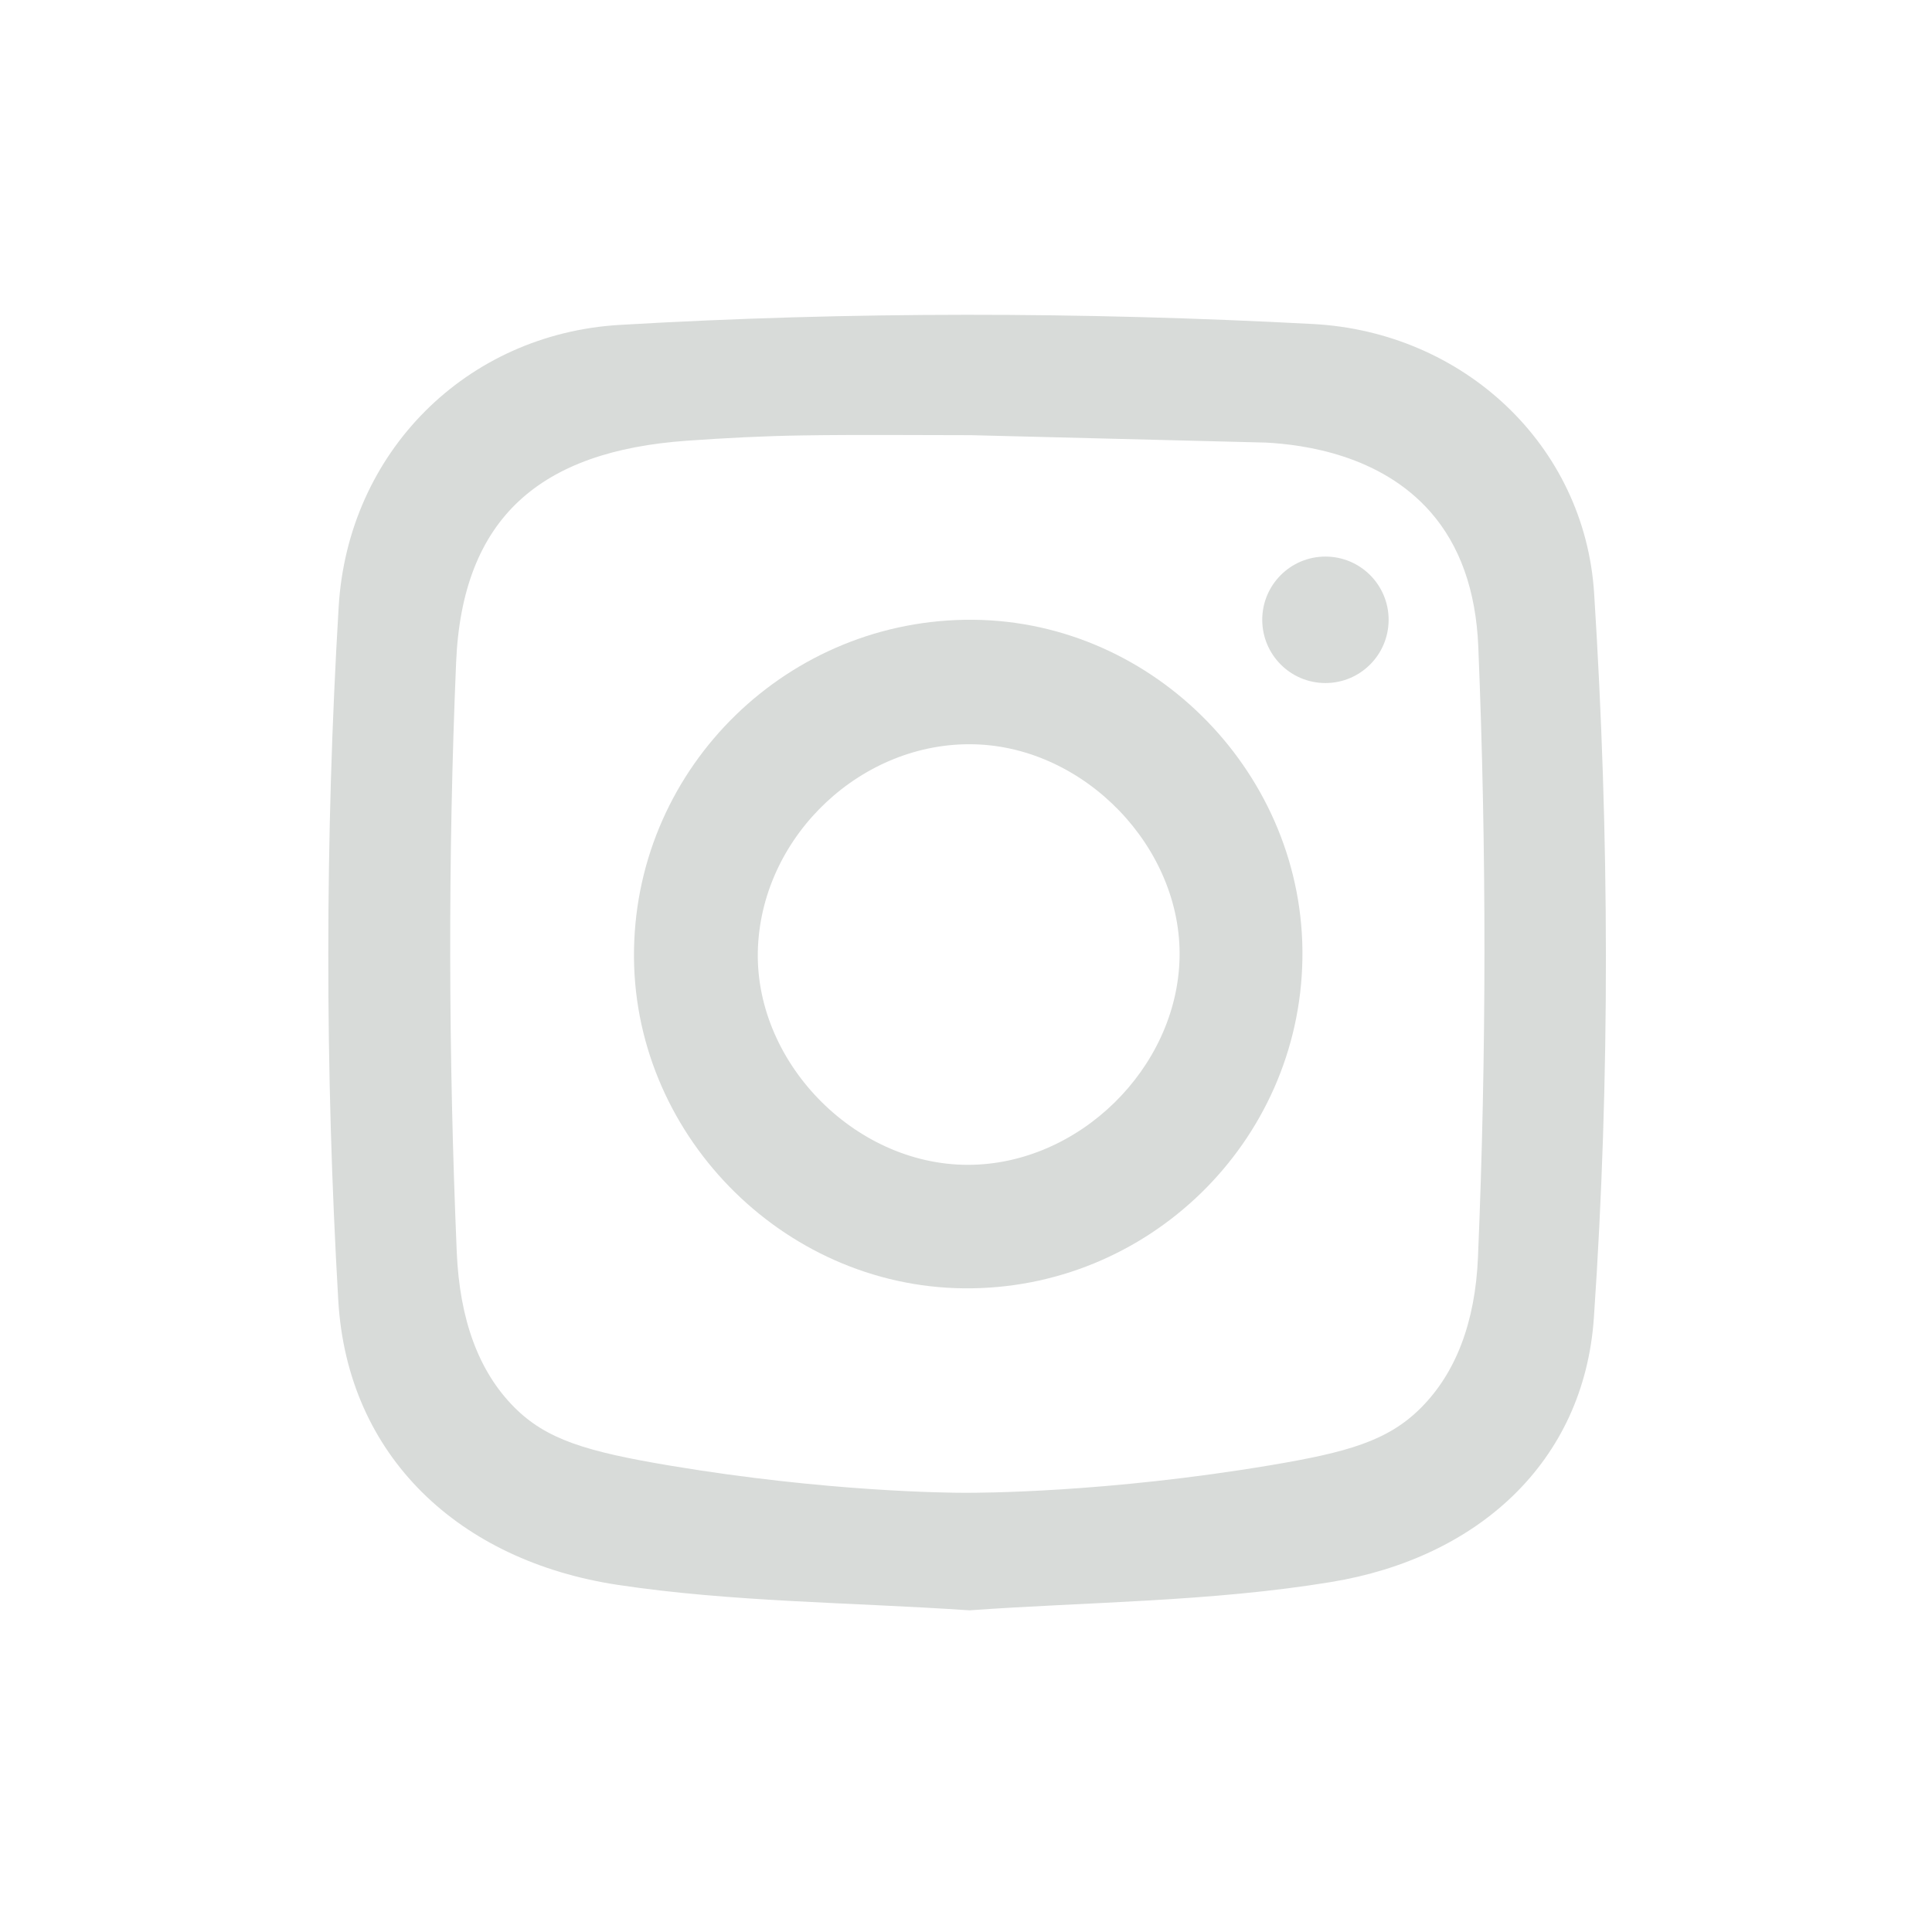 <svg width="24" height="24" viewBox="0 0 24 24" fill="none" xmlns="http://www.w3.org/2000/svg">
<path d="M12.044 20.004C10.539 19.903 9.091 19.901 7.675 19.688C5.709 19.391 4.314 18.095 4.202 16.151C4.036 13.288 4.036 10.401 4.207 7.539C4.321 5.618 5.791 4.148 7.699 4.036C10.562 3.868 13.447 3.873 16.311 4.025C18.176 4.124 19.687 5.526 19.803 7.372C19.993 10.361 20.004 13.38 19.8 16.367C19.677 18.171 18.347 19.354 16.538 19.652C15.041 19.899 13.504 19.899 12.044 20.004ZM12.064 5.406C11.366 5.406 10.667 5.398 9.969 5.409C9.489 5.416 9.008 5.441 8.53 5.475C6.716 5.604 5.742 6.427 5.666 8.229C5.563 10.668 5.571 13.117 5.674 15.556C5.71 16.393 5.946 17.036 6.386 17.479C6.785 17.881 7.278 18.032 8.333 18.208C10.276 18.532 11.782 18.544 11.98 18.544C12.163 18.545 13.748 18.543 15.786 18.201C16.737 18.041 17.238 17.901 17.648 17.492C18.084 17.057 18.326 16.427 18.36 15.617C18.466 13.093 18.467 10.559 18.364 8.035C18.335 7.33 18.132 6.773 17.771 6.361C17.149 5.651 16.202 5.524 15.728 5.498" fill="#D8DBD9"/>
<path d="M16.179 11.91C16.144 14.192 14.255 16.029 11.97 16.004C9.705 15.98 7.836 14.059 7.876 11.794C7.915 9.511 9.801 7.679 12.09 7.699C14.351 7.719 16.215 9.638 16.179 11.91ZM12.104 9.246C10.715 9.21 9.482 10.364 9.416 11.759C9.349 13.17 10.602 14.471 12.025 14.47C13.399 14.469 14.622 13.272 14.653 11.899C14.683 10.532 13.481 9.281 12.104 9.246Z" fill="#D8DBD9"/>
<path d="M16.465 8.485C16.899 8.485 17.25 8.133 17.25 7.699C17.25 7.266 16.899 6.914 16.465 6.914C16.031 6.914 15.68 7.266 15.68 7.699C15.68 8.133 16.031 8.485 16.465 8.485Z" fill="#D8DBD9"/>
</svg>
